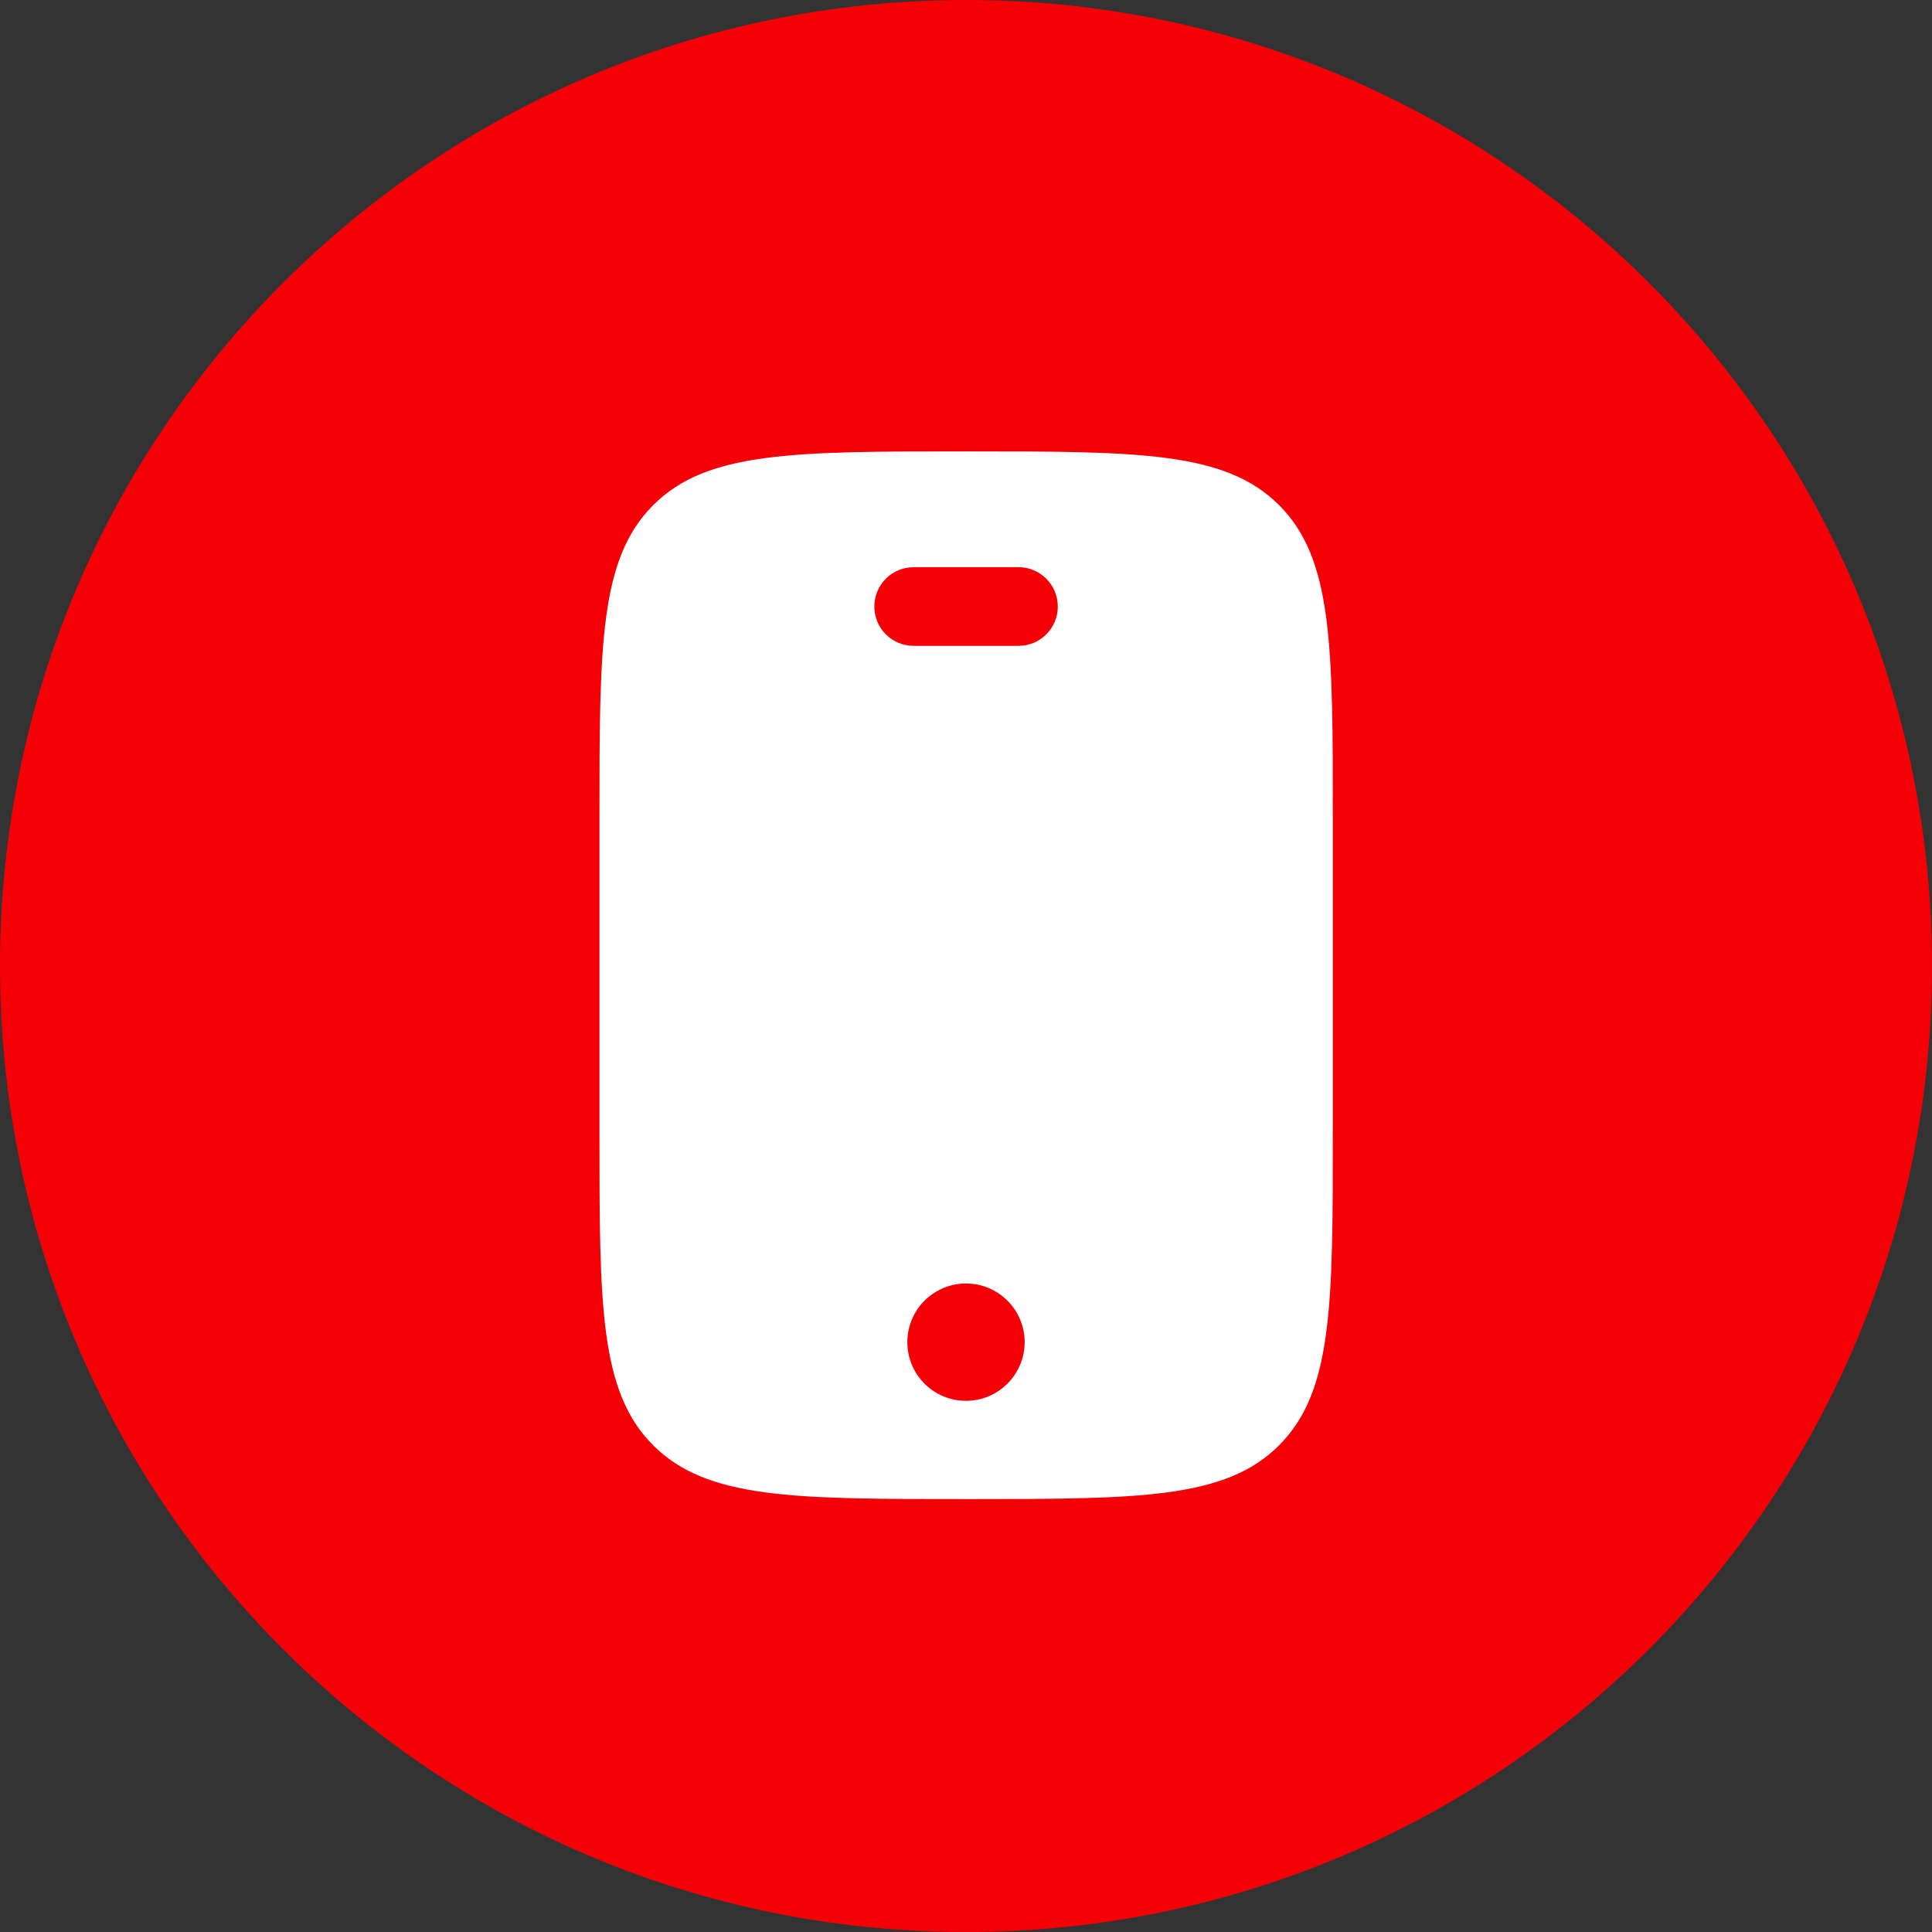<?xml version="1.0" encoding="UTF-8"?>
<svg xmlns="http://www.w3.org/2000/svg" width="72" height="72" viewBox="0 0 72 72" fill="none">
  <rect x="0" y="0" width="72" height="72" fill="#333333" stroke="none"/>
  <g id="Mobile Icon">
    <path id="Vector" d="M36 72C55.882 72 72 55.882 72 36C72 16.118 55.882 0 36 0C16.118 0 0 16.118 0 36C0 55.882 16.118 72 36 72Z" fill="#F50006"></path>
    <path id="Vector_2" d="M47.667 18.825C45.664 16.822 42.446 16.822 36.005 16.822C29.563 16.822 26.34 16.822 24.343 18.825C22.34 20.827 22.34 24.046 22.34 30.487V42.201C22.34 48.642 22.34 51.865 24.343 53.863C26.345 55.866 29.563 55.866 36.005 55.866C42.446 55.866 45.669 55.866 47.667 53.863C49.67 51.861 49.67 48.642 49.67 42.201V30.487C49.67 24.046 49.67 20.823 47.667 18.825ZM36 52.205C34.789 52.205 33.814 51.225 33.814 50.018C33.814 48.812 34.794 47.832 36 47.832C37.206 47.832 38.186 48.812 38.186 50.018C38.186 51.225 37.206 52.205 36 52.205ZM37.956 24.069H34.049C33.239 24.069 32.584 23.414 32.584 22.604C32.584 21.793 33.239 21.138 34.049 21.138H37.956C38.766 21.138 39.421 21.793 39.421 22.604C39.421 23.414 38.766 24.069 37.956 24.069Z" fill="white"></path>
  </g>
</svg>
